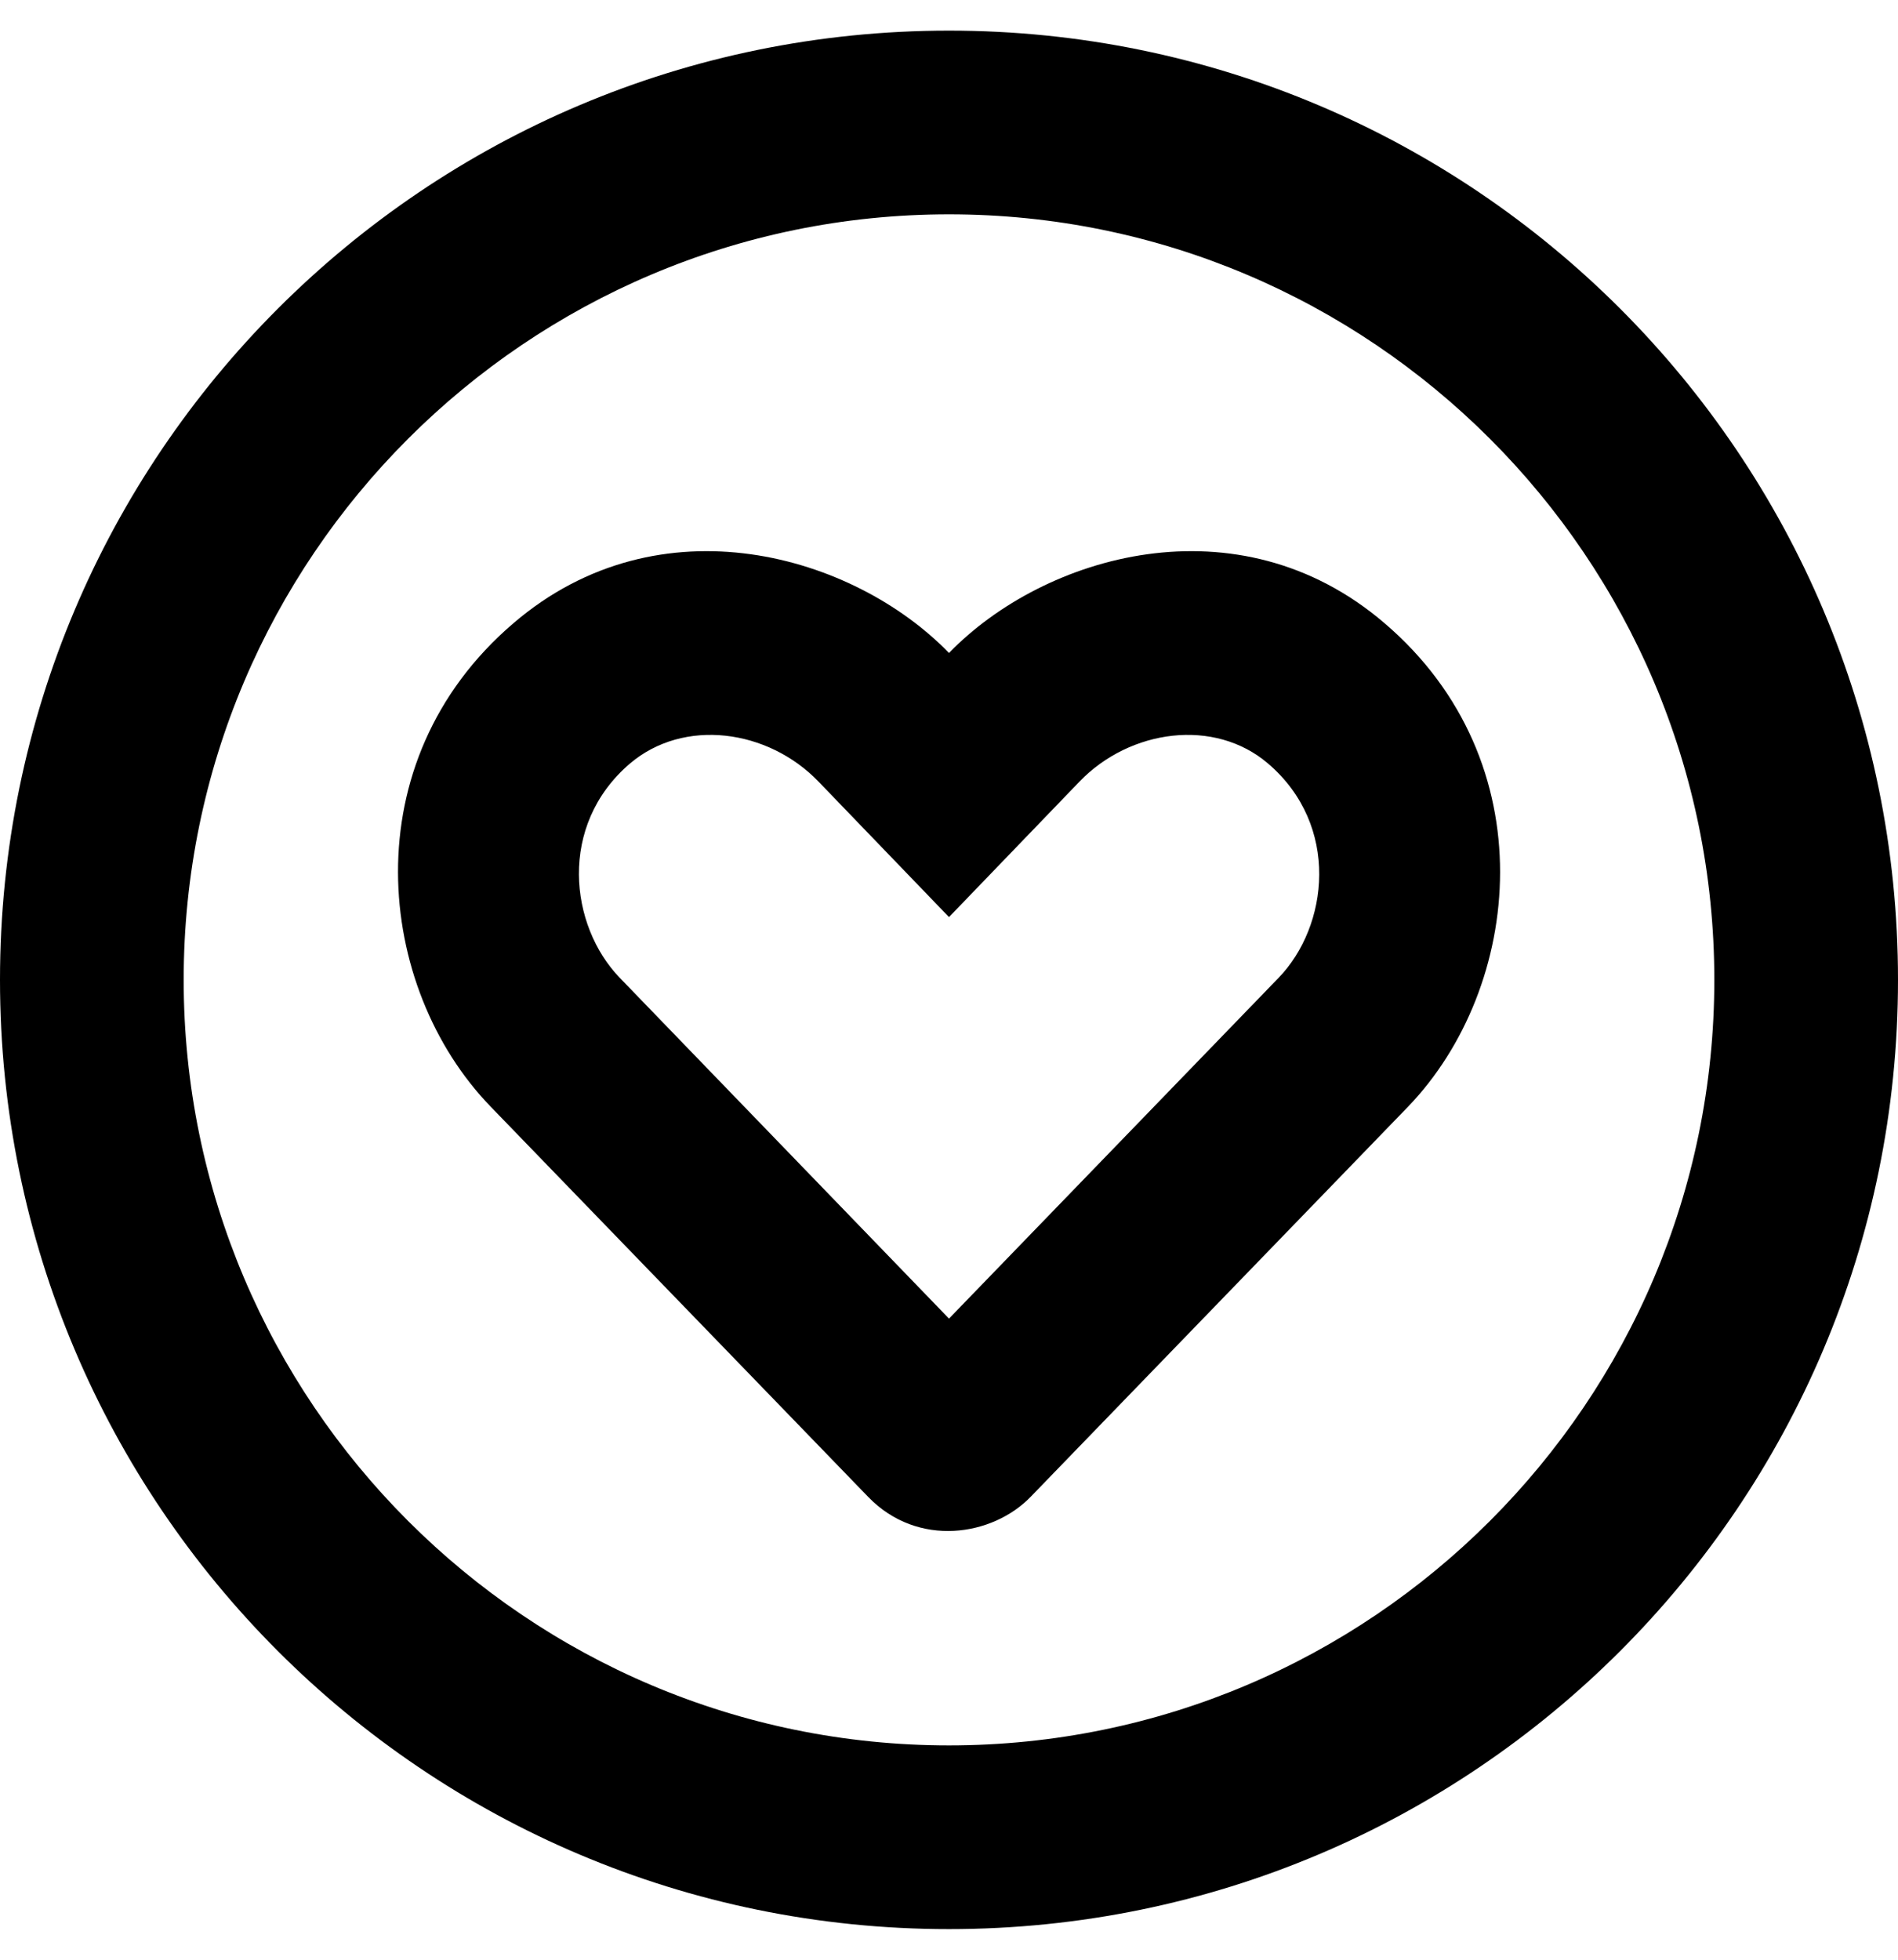 <svg xmlns="http://www.w3.org/2000/svg" viewBox="0 0 496 512"><path d="M361.8 162.8c-38.3-32.8-89-17.8-113.8 7.8-24.8-25.6-75.5-40.6-113.8-7.8-42.4 36.2-36.1 95.2-6 126.3l98.7 102c13 13.4 32.5 10.2 42.4 0l98.7-102c29.9-31.1 36.2-90.1-6.2-126.3zm-27.7 92.7l-86.1 89-86.1-89.1c-13-13.5-16.2-39.7 2.7-55.9 14.1-12 36.1-9 49.3 4.7l34.1 35.4 34.1-35.4c13.2-13.7 35.3-16.7 49.3-4.7 18.9 16.2 15.8 42.5 2.7 56zM248 8C111 8 0 119 0 256s111 248 248 248 248-111 248-248S385 8 248 8zm0 448c-110.3 0-200-89.7-200-200S137.7 56 248 56s200 89.7 200 200-89.7 200-200 200z"/></svg>
<!--
Font Awesome Pro 5.3.1 by @fontawesome - https://fontawesome.com
License - https://fontawesome.com/license (Commercial License)
-->